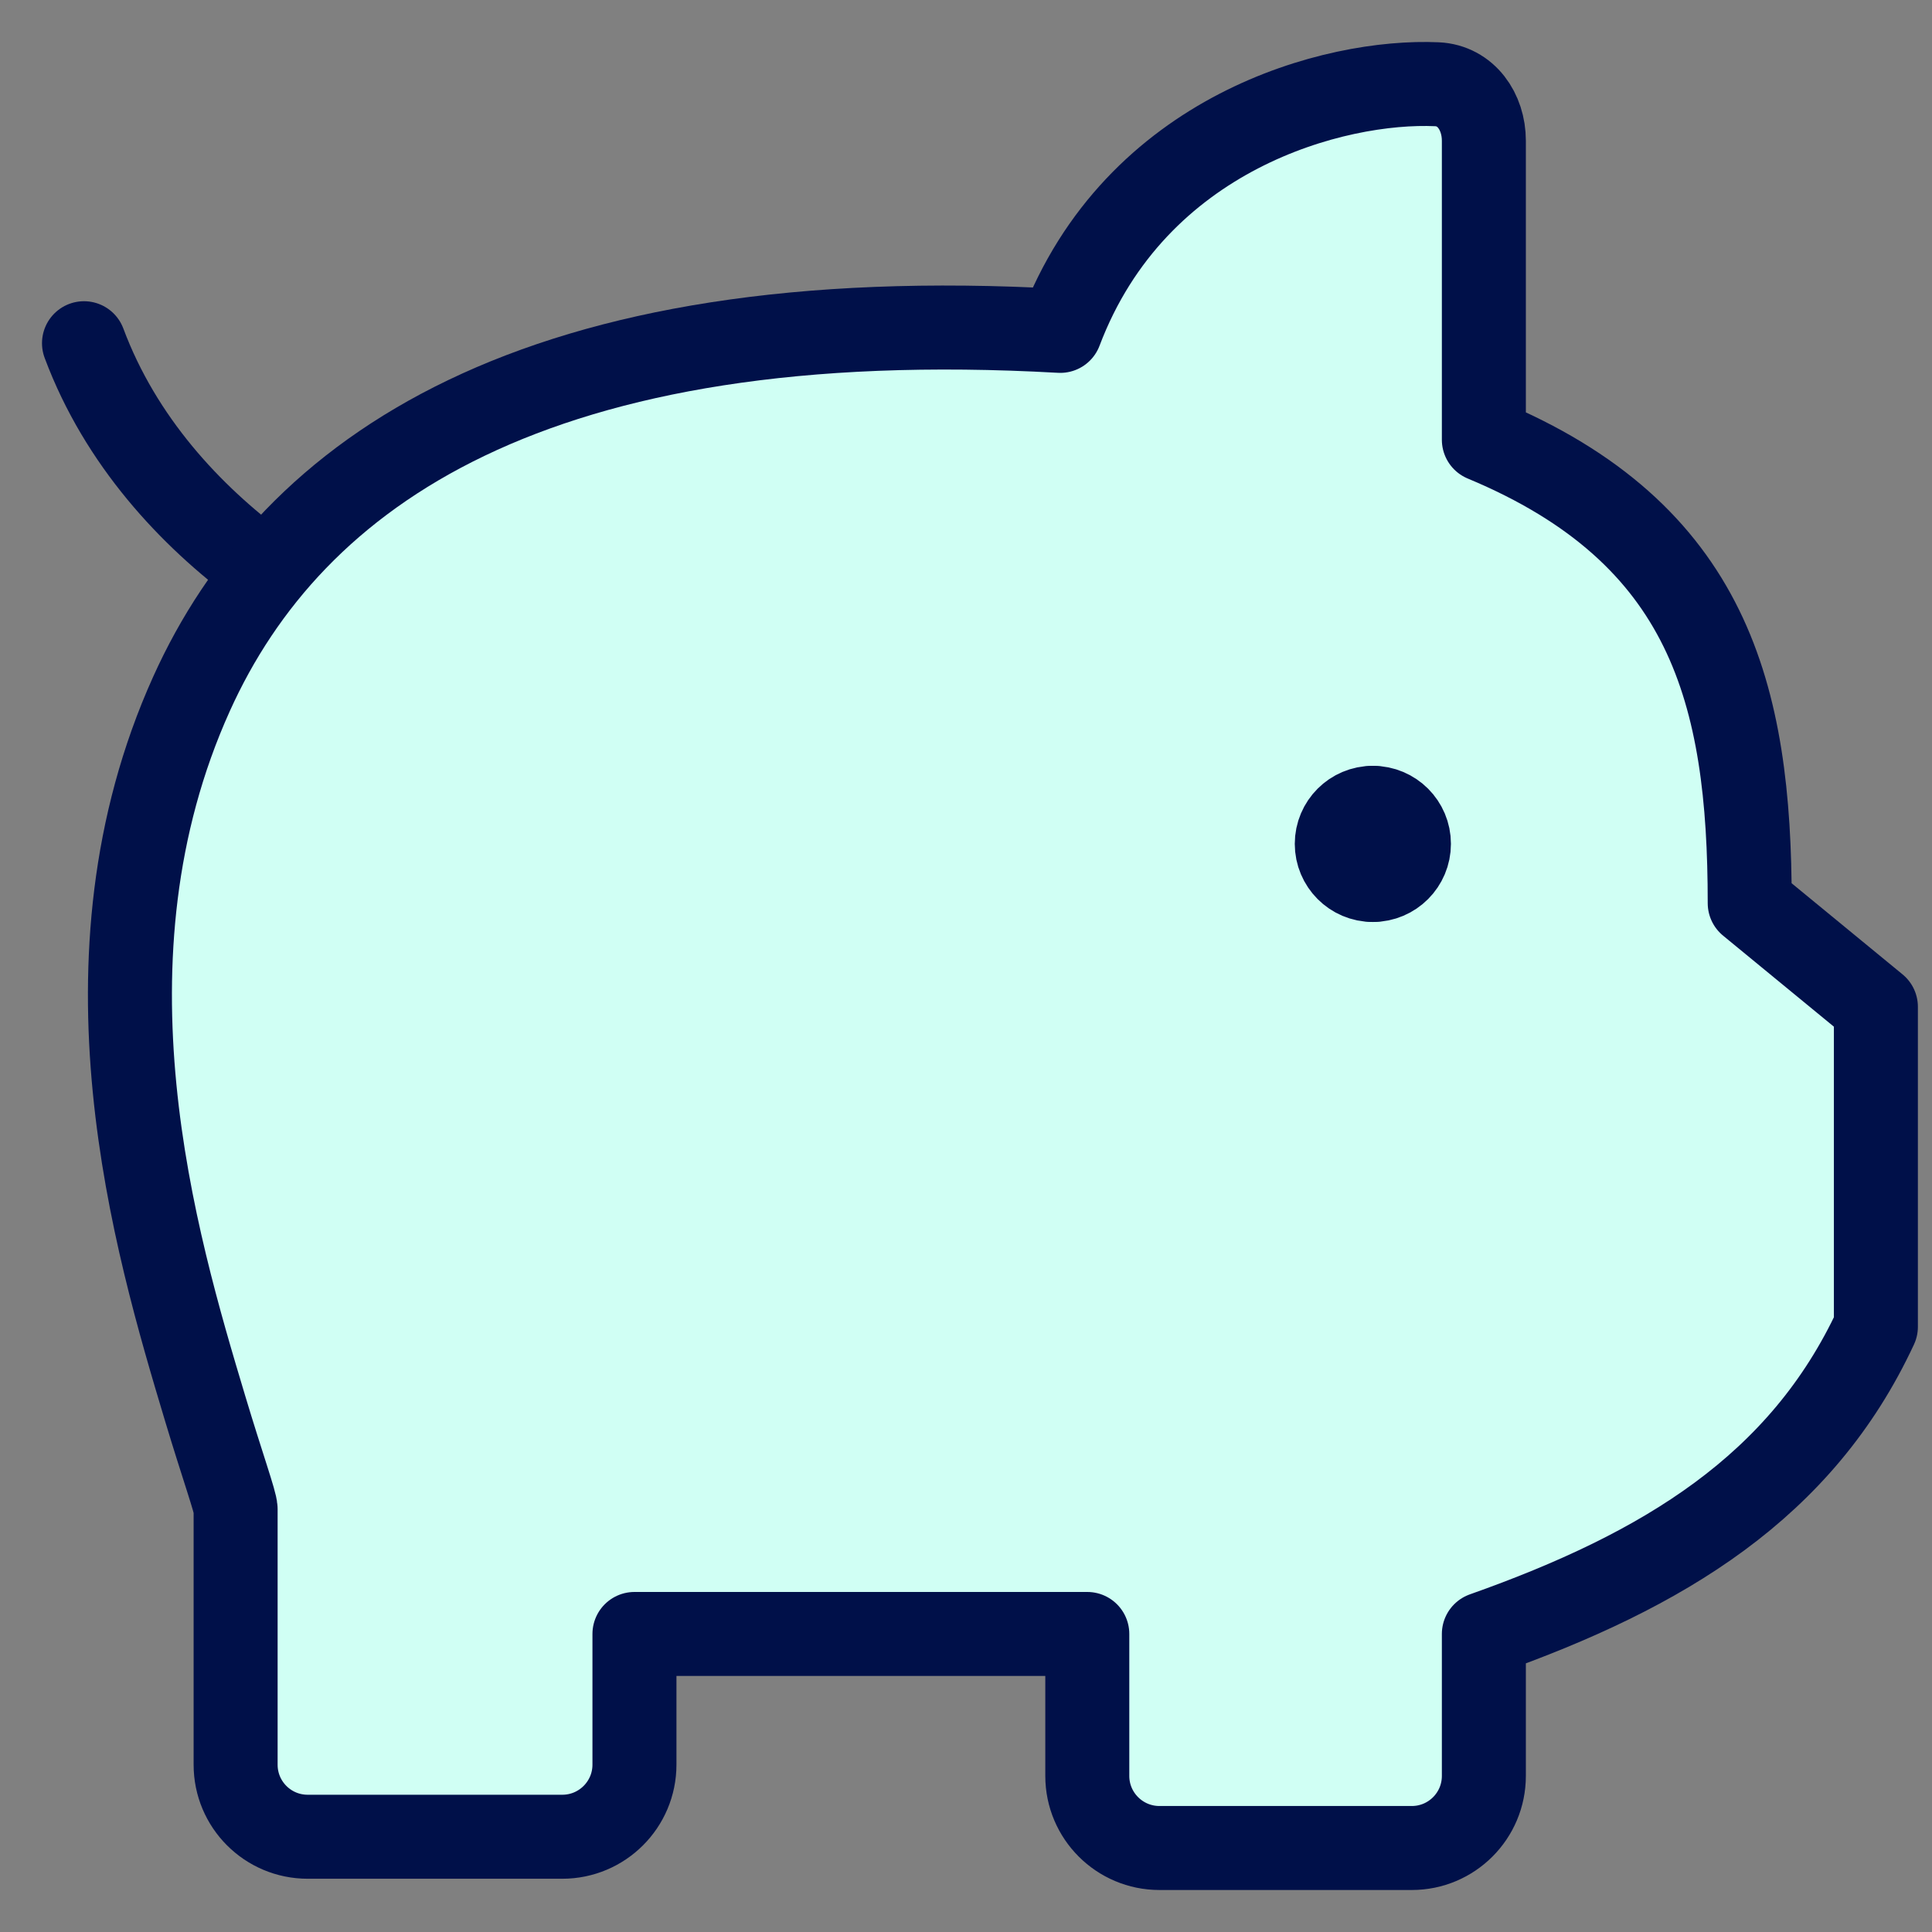 <?xml version="1.0" encoding="UTF-8"?> <svg xmlns="http://www.w3.org/2000/svg" width="23" height="23" viewBox="0 0 23 23" fill="none"><rect x="0" y="0" width="23" height="23" fill="#808080" stroke="none"/><path d="M1 4.086C1.436 5.253 2.264 6.137 3.109 6.762L1 4.086Z" fill="#D0FFF4"></path><path d="M1 4.086C1.436 5.253 2.264 6.137 3.109 6.762" stroke="#001049" stroke-linecap="round" stroke-linejoin="round"></path><path d="M11.052 7.898H7.867H11.052Z" fill="#D0FFF4"></path><path d="M11.052 7.898H7.867" stroke="#001049" stroke-linecap="round" stroke-linejoin="round"></path><path d="M17.665 1.675V5.235C20.347 6.353 20.83 8.26 20.83 10.752L22.332 11.986V15.795C21.447 17.699 19.811 18.692 17.665 19.452V21.142C17.665 21.616 17.281 22 16.807 22H13.803C13.329 22 12.944 21.616 12.944 21.142V19.452H7.553V21.008C7.553 21.482 7.168 21.866 6.694 21.866H3.663C3.189 21.866 2.805 21.483 2.805 21.008C2.805 19.968 2.805 18.312 2.805 17.967C2.805 17.888 2.647 17.449 2.443 16.77C1.845 14.78 0.853 11.421 2.28 8.26C3.476 5.61 6.371 3.588 12.622 3.939C13.52 1.567 15.895 0.948 17.107 1.003C17.452 1.019 17.665 1.329 17.665 1.675Z" fill="#D0FFF4" stroke="#001049" stroke-linecap="round" stroke-linejoin="round"></path><path d="M16.343 10.476C16.106 10.476 15.914 10.283 15.914 10.046C15.914 9.809 16.106 9.617 16.343 9.617" fill="#D0FFF4"></path><path d="M16.343 10.476C16.106 10.476 15.914 10.283 15.914 10.046C15.914 9.809 16.106 9.617 16.343 9.617" stroke="#001049" stroke-linecap="round" stroke-linejoin="round"></path><path d="M16.344 10.476C16.581 10.476 16.773 10.283 16.773 10.046C16.773 9.809 16.581 9.617 16.344 9.617" fill="#D0FFF4"></path><path d="M16.344 10.476C16.581 10.476 16.773 10.283 16.773 10.046C16.773 9.809 16.581 9.617 16.344 9.617" stroke="#001049" stroke-linecap="round" stroke-linejoin="round"></path></svg> 